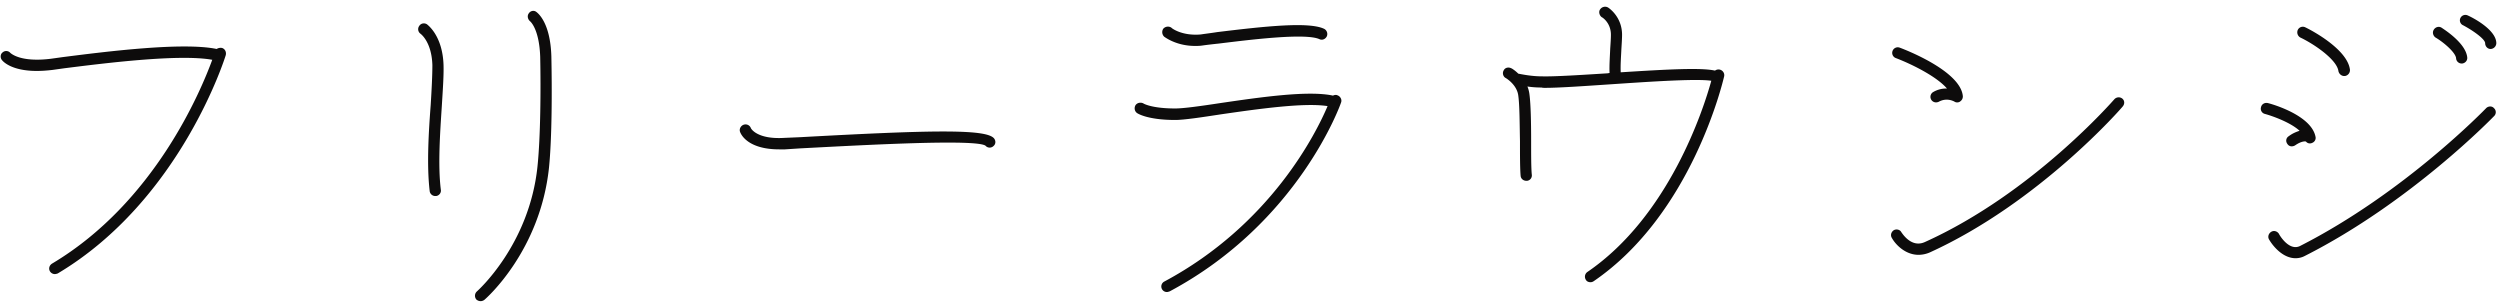 <svg xmlns="http://www.w3.org/2000/svg" width="281" height="34" viewBox="0 0 281 34"><path fill="#0d0c0c" d="M279.94 5.505c-.342 0-.608-.304-.608-.646 0-.456-1.33-1.406-2.47-2.014a.607.607 0 0 1-.304-.836.623.623 0 0 1 .836-.265c.76.341 3.192 1.671 3.192 3.115a.666.666 0 0 1-.646.646zm-3.192 1.634h-.076a.626.626 0 0 1-.608-.608c-.076-.646-1.406-1.786-2.317-2.317-.266-.191-.38-.571-.19-.875.19-.303.569-.417.873-.227.456.303 2.736 1.785 2.888 3.343.038.342-.228.646-.57.684zm-13.26 1.406c-.304 0-.57-.229-.646-.532-.152-1.292-2.697-3.04-4.293-3.799a.67.67 0 0 1-.266-.875.626.626 0 0 1 .836-.266c.494.229 4.711 2.394 5.015 4.75a.67.67 0 0 1-.57.722h-.076zm-3.533 7.484c-.266.153-.57.115-.76-.113-.076-.039-.494-.077-1.216.417a.735.735 0 0 1-.38.115.556.556 0 0 1-.494-.266c-.228-.305-.152-.685.152-.874.456-.342.874-.494 1.216-.608-1.026-.95-3.078-1.672-3.914-1.9a.6.6 0 0 1-.418-.76c.076-.342.418-.532.76-.456.494.114 4.864 1.368 5.358 3.762a.59.59 0 0 1-.304.683zm-43.054 12.348a3.22 3.22 0 0 1-1.254.266c-1.482 0-2.584-1.139-3.002-1.899-.19-.304-.076-.684.228-.874.266-.152.684-.076.836.228.076.076 1.102 1.823 2.66 1.101 12.12-5.471 21.201-15.957 21.277-16.033a.656.656 0 0 1 .911-.076c.266.228.266.608.038.874-.075.114-9.346 10.79-21.694 16.413zm2.735-16.983c-.038 0-.798-.456-1.709.038a.716.716 0 0 1-.304.076.624.624 0 0 1-.304-1.178 2.865 2.865 0 0 1 1.481-.38h.038c-1.101-1.291-3.761-2.659-5.737-3.419a.62.62 0 0 1-.38-.798.62.62 0 0 1 .798-.38c.722.266 6.877 2.66 7.105 5.471 0 .266-.114.457-.342.608a.575.575 0 0 1-.646-.038zm-40.508 20.214a.62.62 0 0 1-.342.113c-.228 0-.418-.076-.532-.266a.647.647 0 0 1 .152-.874c9.195-6.269 13.07-18.313 13.944-21.504-1.786-.267-7.599.151-11.588.417-2.85.191-5.547.38-7.105.38-.152 0-.266 0-.38-.037-.57 0-1.102-.039-1.596-.114.114.265.19.57.228.873.152 1.14.19 3.23.19 5.281 0 1.558 0 3.039.076 3.762a.606.606 0 0 1-.532.684h-.076c-.342 0-.608-.229-.646-.532-.076-.798-.076-2.318-.076-3.914-.038-1.899-.038-4.065-.19-5.129-.152-1.254-1.406-1.976-1.406-1.976-.303-.151-.417-.569-.227-.873.151-.305.531-.38.835-.229.038 0 .418.229.798.609.418.076 1.482.303 2.66.303 1.406.039 4.331-.152 7.371-.341l.228-.038c-.038-.836.038-1.862.076-2.774.038-.57.076-1.102.076-1.52 0-1.367-.988-1.975-1.026-1.975-.266-.19-.38-.609-.19-.874a.676.676 0 0 1 .874-.228c.076.037 1.596 1.026 1.596 3.077 0 .418-.038.988-.076 1.596-.038.874-.114 1.823-.076 2.622 5.395-.342 9.042-.533 10.6-.19a.66.66 0 0 1 .532-.114c.342.076.57.418.494.759-.152.646-3.648 15.503-14.666 23.026zm-47.651 1.139c-.114.038-.228.076-.304.076a.624.624 0 0 1-.304-1.178c12.006-6.421 17.097-16.755 18.351-19.719-2.659-.418-7.941.342-11.892.911-2.242.343-4.217.647-5.243.647-3.002 0-4.142-.684-4.256-.76-.304-.19-.38-.608-.19-.912.19-.266.57-.342.874-.19.038.038.988.57 3.572.57.95 0 2.849-.266 5.091-.608 4.407-.646 9.879-1.444 12.652-.836.152-.076.342-.114.494-.038.342.114.532.494.418.798-.038.152-4.749 13.488-19.263 21.239zm16.831-28.344c-1.595-.722-7.902.077-11.322.494-.722.076-1.368.152-1.9.228-.266.038-.532.038-.76.038-2.127 0-3.381-.988-3.457-1.026a.701.701 0 0 1-.114-.912.701.701 0 0 1 .912-.113c.038.075 1.216.949 3.305.759.494-.076 1.14-.151 1.862-.266 5.319-.646 10.221-1.178 11.968-.38a.657.657 0 0 1 .342.836c-.152.342-.532.494-.836.342zm-37.544 11.968c-1.178-.76-13.488-.076-20.783.304l-1.748.114h-.646c-3.609 0-4.331-1.747-4.407-1.975-.114-.304.076-.684.418-.798a.637.637 0 0 1 .798.379c0 .039.683 1.293 3.761 1.102l1.748-.075c14.59-.798 20.859-.951 21.809.114.227.266.227.646-.039.873a.619.619 0 0 1-.911-.038zM54.45 33.697a.708.708 0 0 1-.418.152.722.722 0 0 1-.494-.19.656.656 0 0 1 .076-.912c.038-.038 5.889-5.206 6.801-14.058.342-3.306.38-8.663.304-12.31-.114-3.192-1.14-3.989-1.14-3.989-.266-.228-.342-.608-.152-.875.19-.303.57-.38.836-.19.152.115 1.596 1.14 1.71 5.016.076 3.685.076 9.119-.266 12.5-.988 9.347-7.029 14.666-7.257 14.856zm-4.902-12.386c.076.341-.189.684-.531.721h-.076a.626.626 0 0 1-.646-.57c-.342-2.887-.114-6.648.114-9.65.114-1.824.19-3.382.19-4.484-.076-2.621-1.292-3.495-1.33-3.533a.623.623 0 0 1-.152-.873c.19-.305.57-.38.874-.191.076.076 1.747 1.254 1.861 4.56.038 1.139-.076 2.735-.19 4.597-.19 2.963-.456 6.649-.114 9.423zM6.495 30.733a1.081 1.081 0 0 1-.342.076.656.656 0 0 1-.532-.303c-.19-.305-.076-.685.228-.875 11.55-6.877 16.755-19.491 18.009-22.91-3.761-.684-12.348.418-16.604.949l-1.367.191c-.646.076-1.216.113-1.748.113-2.85 0-3.799-1.063-3.914-1.216-.227-.266-.189-.683.076-.873a.61.61 0 0 1 .874.076c.076.038 1.102 1.064 4.522.646l1.367-.19c4.788-.608 13.451-1.71 17.288-.912a.845.845 0 0 1 .608-.114c.342.114.494.456.418.798-.038.152-5.053 16.3-18.883 24.544zm249.66-4.445c0 .038 1.102 1.975 2.356 1.368 11.74-5.965 20.821-15.388 20.935-15.502.228-.228.646-.266.874 0a.608.608 0 0 1 .037.874c-.113.114-9.346 9.689-21.276 15.729a2.196 2.196 0 0 1-1.064.266c-1.368 0-2.47-1.253-2.964-2.089-.19-.304-.076-.684.228-.874.304-.19.684-.076.874.228z"/></svg>